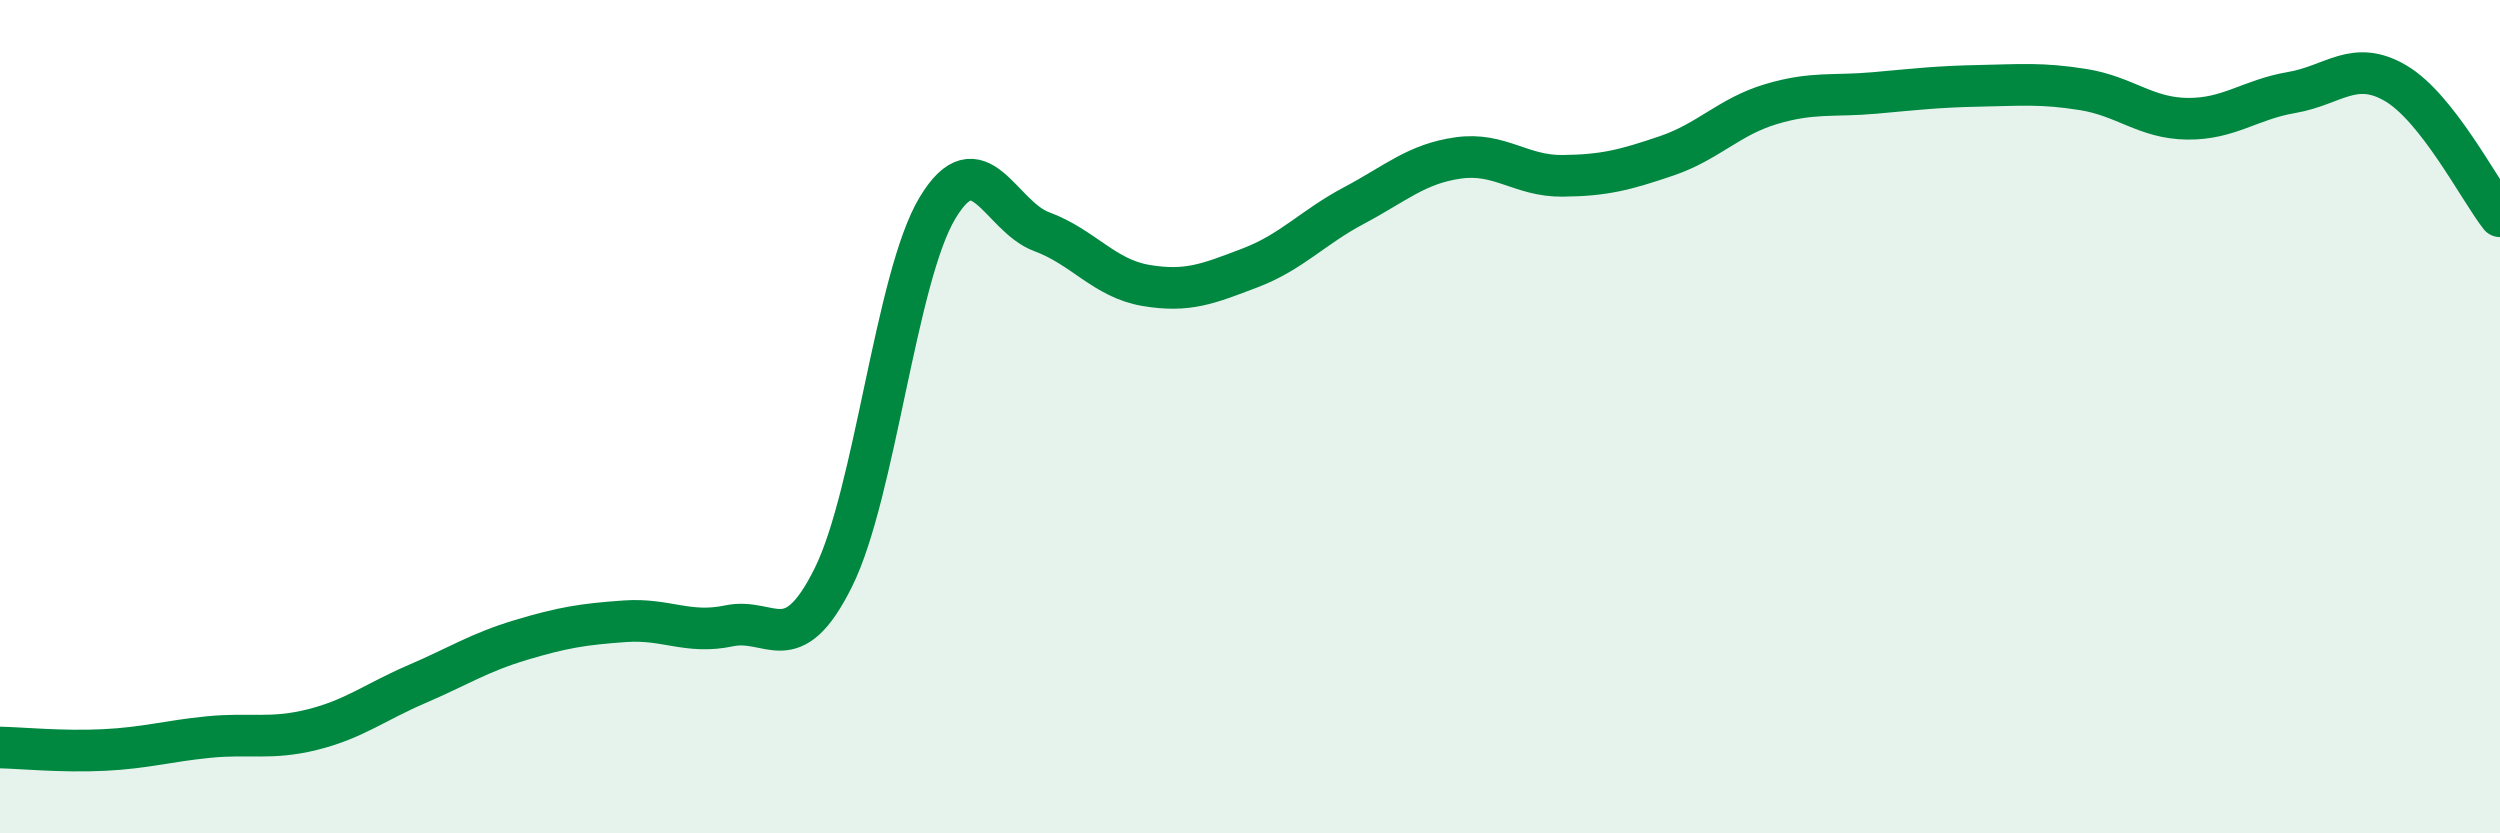 
    <svg width="60" height="20" viewBox="0 0 60 20" xmlns="http://www.w3.org/2000/svg">
      <path
        d="M 0,17.94 C 0.5,17.95 1.5,18.05 2.5,18 C 3.5,17.95 4,17.79 5,17.69 C 6,17.59 6.5,17.76 7.5,17.51 C 8.5,17.26 9,16.85 10,16.42 C 11,15.99 11.5,15.66 12.5,15.36 C 13.5,15.06 14,14.98 15,14.91 C 16,14.84 16.5,15.23 17.5,15.02 C 18.5,14.81 19,15.87 20,13.86 C 21,11.85 21.5,6.65 22.5,4.99 C 23.5,3.33 24,5.19 25,5.56 C 26,5.93 26.5,6.68 27.5,6.85 C 28.5,7.02 29,6.81 30,6.43 C 31,6.05 31.5,5.46 32.5,4.93 C 33.5,4.4 34,3.93 35,3.79 C 36,3.65 36.5,4.23 37.5,4.22 C 38.5,4.21 39,4.08 40,3.74 C 41,3.4 41.5,2.8 42.5,2.5 C 43.5,2.2 44,2.32 45,2.23 C 46,2.14 46.5,2.08 47.5,2.06 C 48.5,2.04 49,1.99 50,2.15 C 51,2.31 51.5,2.84 52.5,2.85 C 53.5,2.86 54,2.39 55,2.22 C 56,2.05 56.5,1.41 57.5,2 C 58.5,2.59 59.5,4.55 60,5.19L60 20L0 20Z"
        fill="#008740"
        opacity="0.1"
        stroke-linecap="round"
        stroke-linejoin="round"
      />
      <path
        d="M 0,17.94 C 0.5,17.95 1.5,18.05 2.5,18 C 3.5,17.95 4,17.79 5,17.69 C 6,17.59 6.5,17.76 7.5,17.51 C 8.5,17.26 9,16.85 10,16.42 C 11,15.99 11.5,15.66 12.5,15.36 C 13.5,15.06 14,14.98 15,14.91 C 16,14.84 16.5,15.23 17.5,15.02 C 18.5,14.81 19,15.87 20,13.86 C 21,11.85 21.5,6.65 22.5,4.99 C 23.5,3.33 24,5.19 25,5.56 C 26,5.93 26.5,6.68 27.5,6.85 C 28.5,7.02 29,6.81 30,6.43 C 31,6.05 31.5,5.46 32.5,4.93 C 33.5,4.4 34,3.93 35,3.79 C 36,3.65 36.5,4.23 37.5,4.22 C 38.5,4.21 39,4.08 40,3.74 C 41,3.4 41.5,2.8 42.5,2.5 C 43.5,2.2 44,2.32 45,2.23 C 46,2.14 46.5,2.08 47.5,2.06 C 48.5,2.04 49,1.99 50,2.15 C 51,2.31 51.5,2.84 52.5,2.85 C 53.5,2.86 54,2.39 55,2.22 C 56,2.05 56.5,1.41 57.5,2 C 58.5,2.59 59.5,4.55 60,5.19"
        stroke="#008740"
        stroke-width="1"
        fill="none"
        stroke-linecap="round"
        stroke-linejoin="round"
      />
    </svg>
  